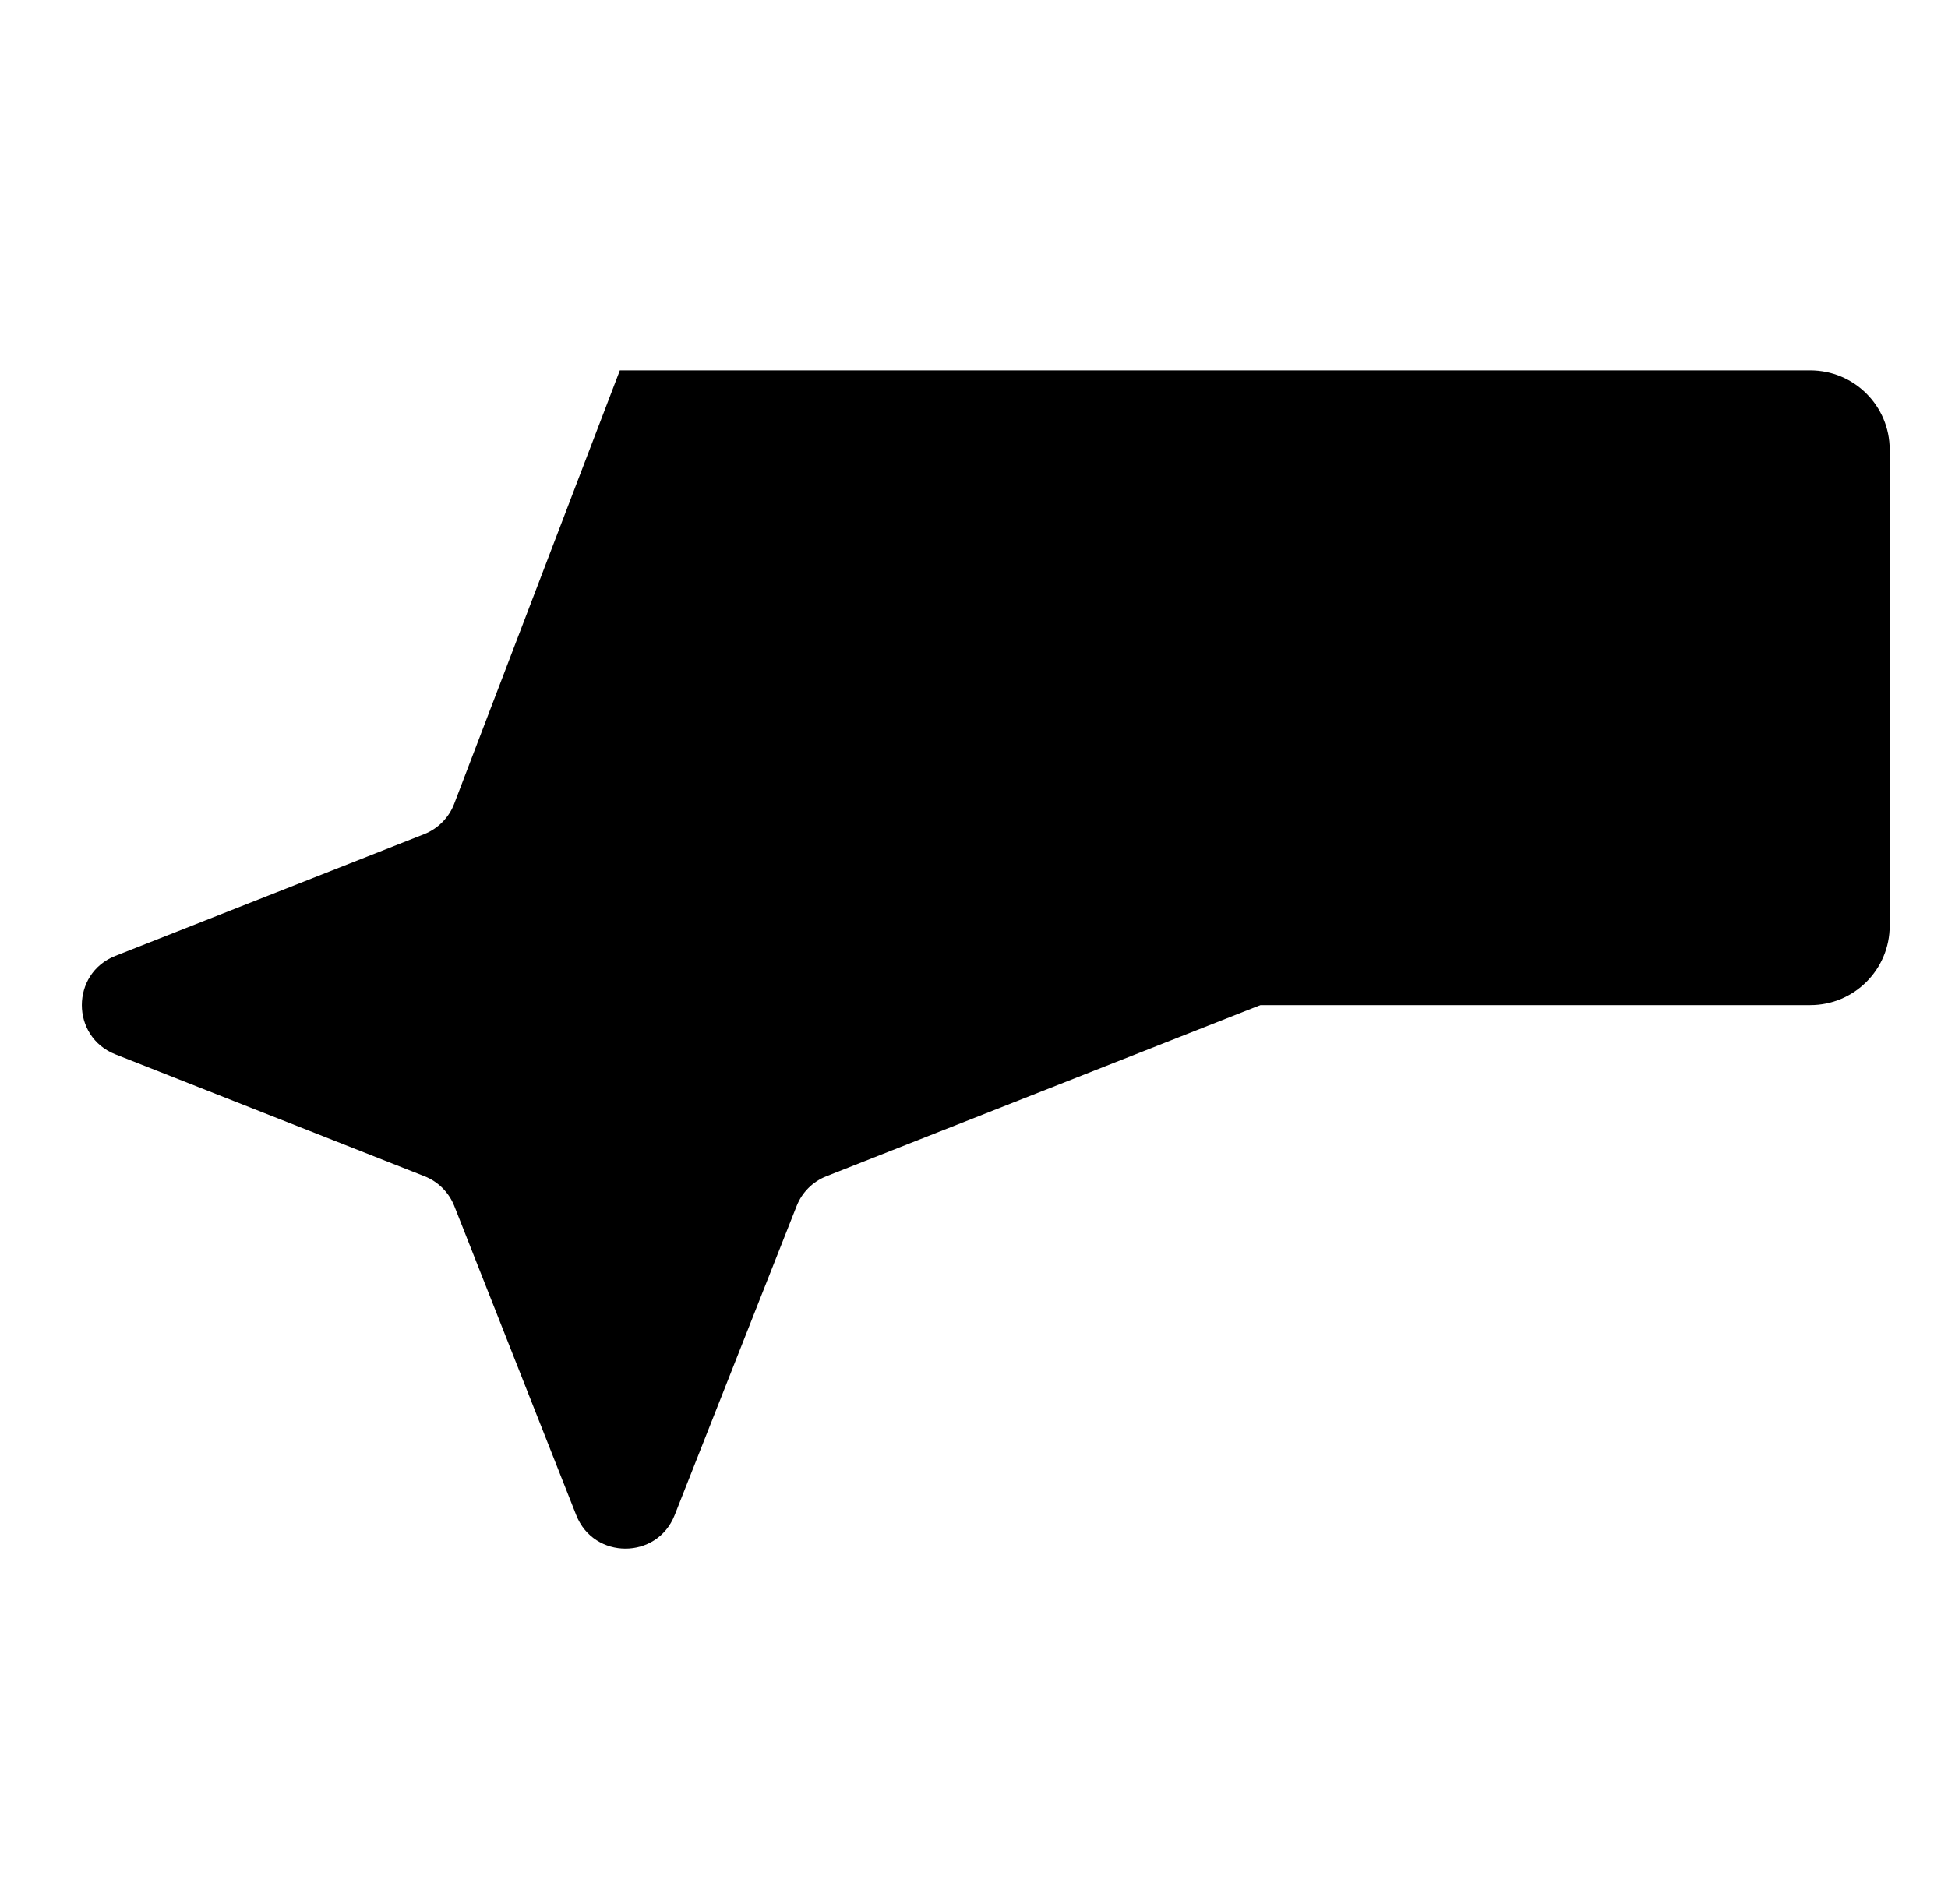 <svg xmlns="http://www.w3.org/2000/svg" width="45" height="44" viewBox="0 0 45 44" fill="none">
  <path d="M14.319 8.557H41.819C42.832 8.557 43.653 9.377 43.653 10.39V21.39C43.653 22.402 42.832 23.223 41.819 23.223H16.153C15.14 23.223 14.319 22.402 14.319 21.39V8.557Z" fill="#B9599E" style="fill:#B9599E;fill:color(display-p3 0.724 0.35 0.619);fill-opacity:1;"/>
  <path d="M14.319 8.557L18.399 18.59C18.525 18.9 18.772 19.144 19.083 19.267L29.115 23.223L19.09 27.177C18.775 27.301 18.526 27.55 18.402 27.866L15.585 35.007C15.178 36.039 13.718 36.039 13.311 35.007L10.495 27.866C10.37 27.55 10.121 27.301 9.806 27.177L2.664 24.36C1.633 23.953 1.633 22.493 2.664 22.086L9.799 19.273C10.118 19.147 10.37 18.892 10.492 18.572L14.319 8.557Z" fill="#F1BE5B" style="fill:#F1BE5B;fill:color(display-p3 0.946 0.745 0.356);fill-opacity:1;"/>
</svg>
